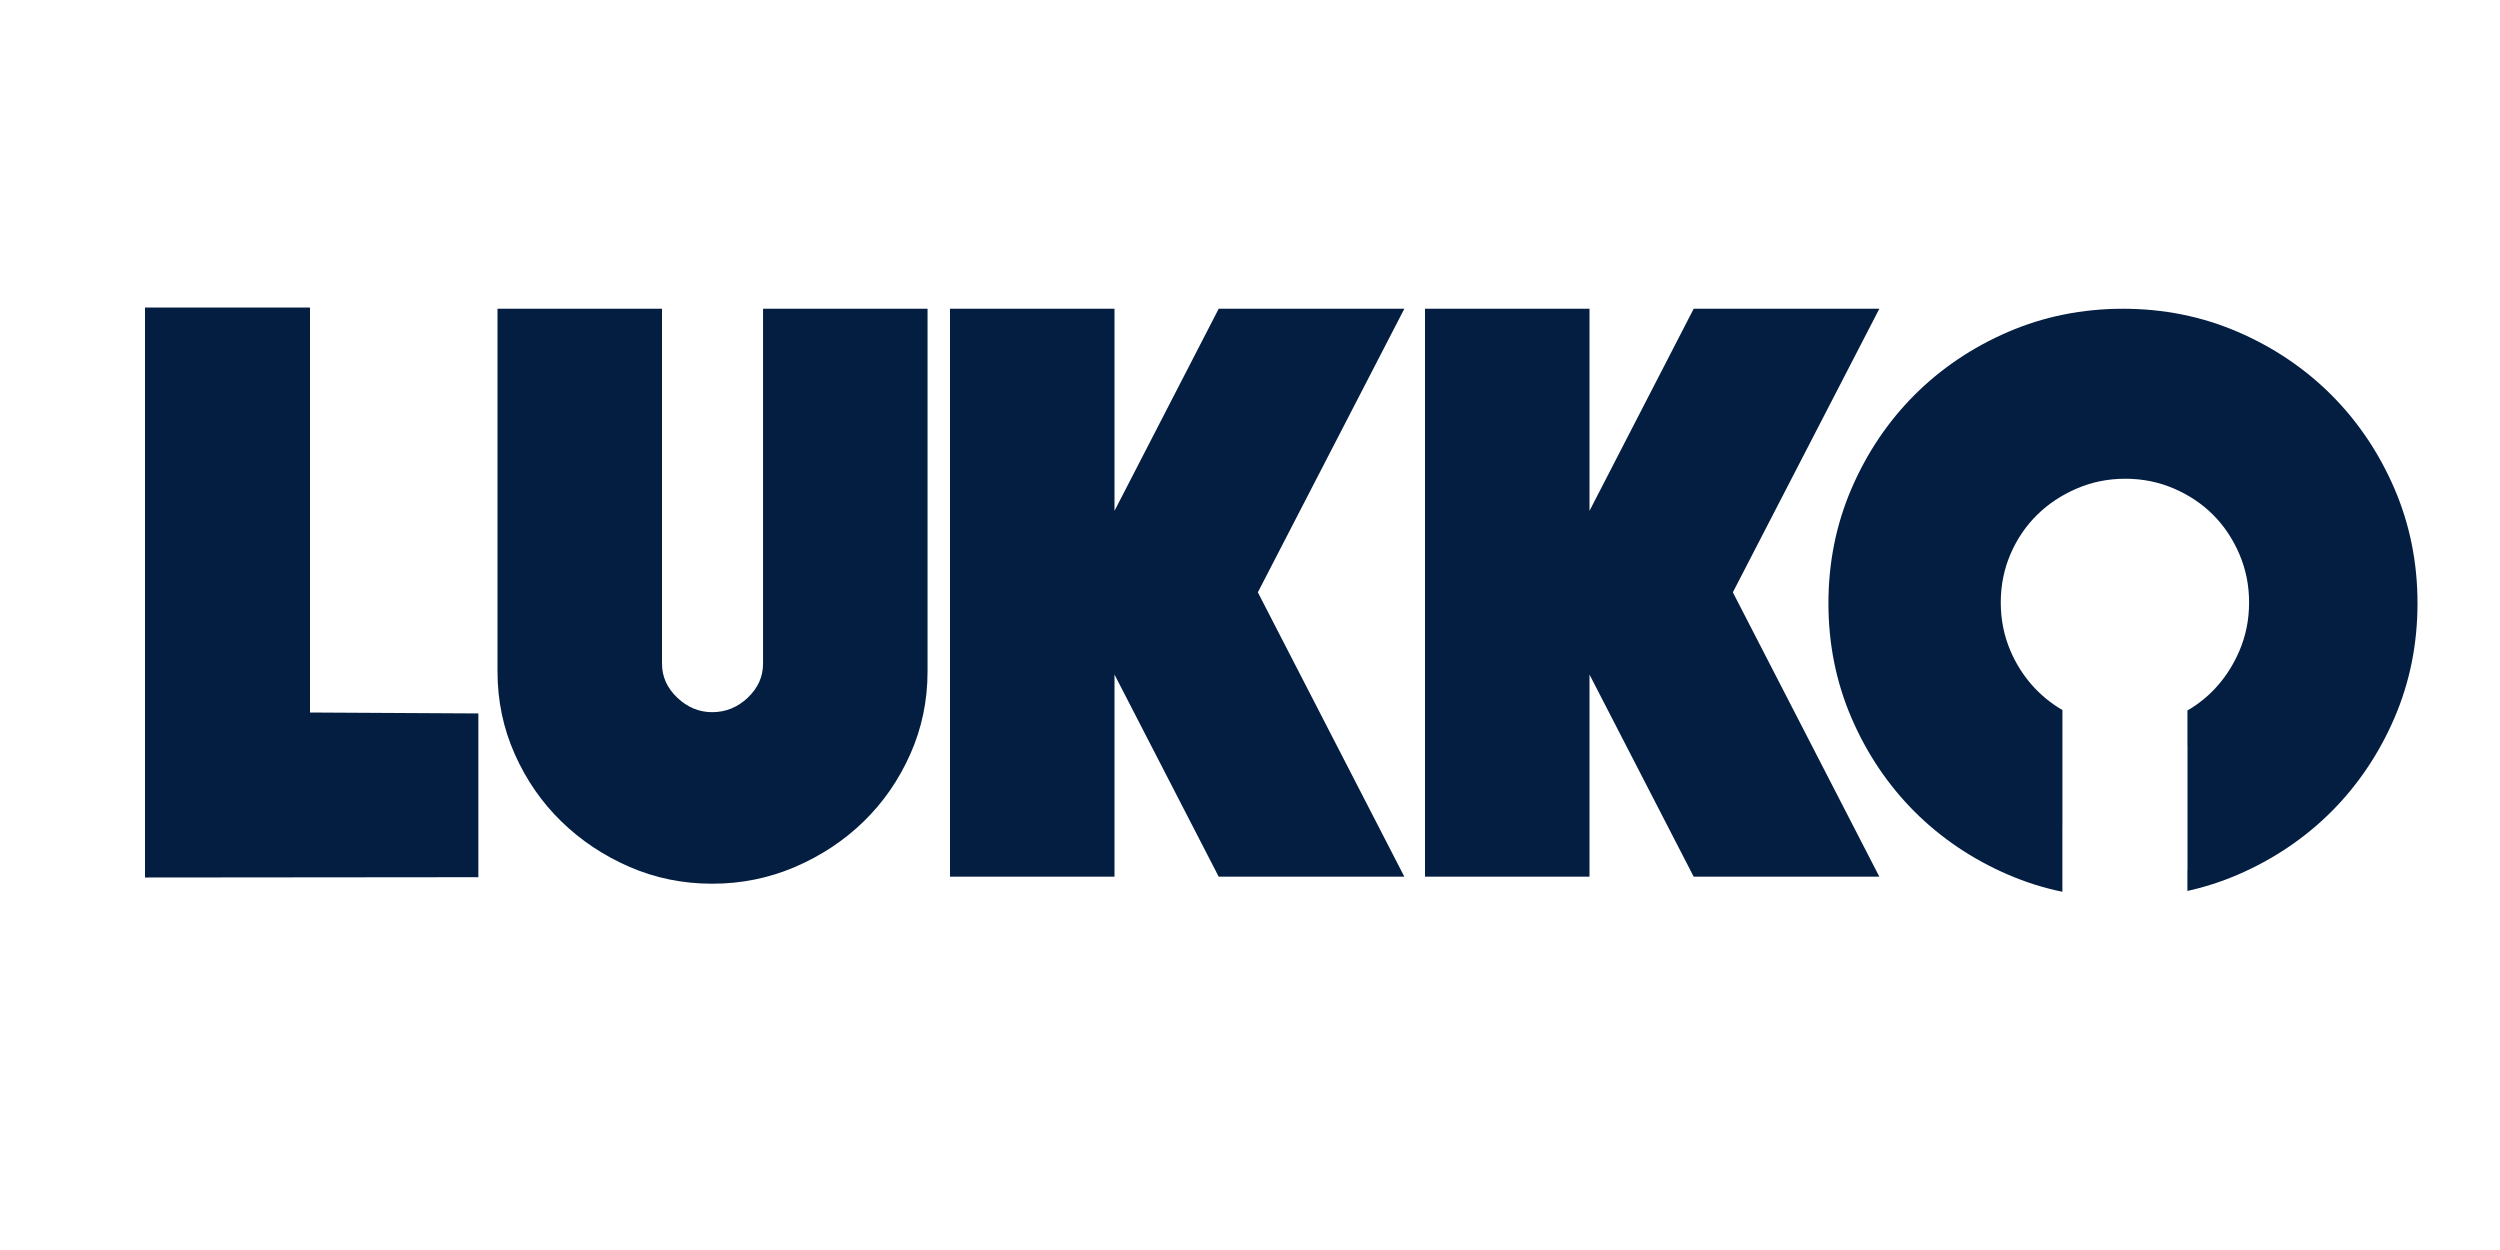 <?xml version="1.0" encoding="UTF-8"?>
<!DOCTYPE svg PUBLIC "-//W3C//DTD SVG 1.1//EN" "http://www.w3.org/Graphics/SVG/1.1/DTD/svg11.dtd">
<!-- Creator: CorelDRAW Standard 2020 (Evaluation Version) -->
<svg xmlns="http://www.w3.org/2000/svg" xml:space="preserve" width="264.583mm" height="132.292mm" version="1.1" style="shape-rendering:geometricPrecision; text-rendering:geometricPrecision; image-rendering:optimizeQuality; fill-rule:evenodd; clip-rule:evenodd"
viewBox="0 0 26458.32 13229.16"
 xmlns:xlink="http://www.w3.org/1999/xlink"
 xmlns:xodm="http://www.corel.com/coreldraw/odm/2003">
 <defs>
  <style type="text/css">
   <![CDATA[
    .fil0 {fill:#041E42;fill-rule:nonzero}
   ]]>
  </style>
 </defs>
 <g id="Layer_x0020_1">
  <polygon class="fil0" points="5062.65,7550.51 5062.63,9283.64 1534.58,9286.87 1534.58,3254.37 3280.83,3254.37 3280.83,7540.62 "/>
  <path class="fil0" d="M9816.56 3267.6l0 3838.4c0,309.5 -60.79,601.04 -182.38,874.62 -121.59,273.58 -286.02,511.24 -493.28,712.97 -207.25,201.73 -449.05,362 -725.39,480.83 -276.35,118.83 -569.27,178.24 -878.77,178.24 -309.51,0 -601.05,-59.41 -874.63,-178.24 -273.57,-118.83 -513.99,-279.1 -721.25,-480.83 -207.26,-201.73 -371.68,-439.39 -493.27,-712.97 -121.59,-273.58 -182.39,-565.12 -182.39,-874.62l0 -3838.4 1740.96 0 0 3755.5c0,138.17 53.89,258.38 161.66,360.62 107.77,102.25 230.75,153.37 368.92,153.37 143.7,0 269.43,-51.12 377.2,-153.37 107.78,-102.24 161.67,-222.45 161.67,-360.62l0 -3755.5 1740.95 0z"/>
  <polygon class="fil0" points="14862.52,3267.6 13312.24,6268.68 14862.52,9278.05 12897.73,9278.05 11795.12,7139.16 11795.12,9278.05 10054.16,9278.05 10054.16,3267.6 11795.12,3267.6 11795.12,5406.49 12897.73,3267.6 "/>
  <polygon class="fil0" points="19889.6,3267.6 18339.32,6268.68 19889.6,9278.05 17924.81,9278.05 16822.2,7139.16 16822.2,9278.05 15081.24,9278.05 15081.24,3267.6 16822.2,3267.6 16822.2,5406.49 17924.81,3267.6 "/>
  <path class="fil0" d="M22468.06 3267.6c431.09,0 835.94,81.52 1214.52,244.56 757.74,326.33 1331.73,900.32 1658.06,1658.06 163.04,378.58 244.56,783.43 244.56,1214.52 0,431.1 -81.52,835.95 -244.56,1214.53 -326.32,757.71 -900.35,1331.74 -1658.06,1658.05 -172.12,74.12 -349.67,131.38 -532.64,171.81l0 -219.48 1.22 0 0 -1322.92 -0.82 0 0 -367.6c250.57,-144.69 434.54,-363.53 548.82,-628.68 69.08,-160.28 103.63,-331.61 103.63,-514 0,-182.38 -34.55,-353.72 -103.63,-514 -138.14,-320.49 -371.74,-554.09 -692.24,-692.23 -160.27,-69.08 -331.61,-103.63 -513.99,-103.63 -182.39,0 -353.72,34.55 -514,103.63 -320.14,137.98 -562.12,371.14 -700.53,692.23 -69.08,160.27 -103.63,331.62 -103.63,514 0,182.39 34.55,353.73 103.63,514 113.91,264.28 300.47,479.37 549.02,624.24l0 1225.72 -0.4 0 0 697.45c-197.43,-40.74 -388.59,-100.91 -573.49,-180.54 -757.69,-326.29 -1331.76,-900.36 -1658.05,-1658.05 -163.04,-378.58 -244.56,-783.43 -244.56,-1214.53 0,-431.09 81.53,-835.93 244.56,-1214.52 326.31,-757.71 900.34,-1331.74 1658.05,-1658.06 378.58,-163.04 783.43,-244.56 1214.53,-244.56z"/>
 </g>
</svg>
